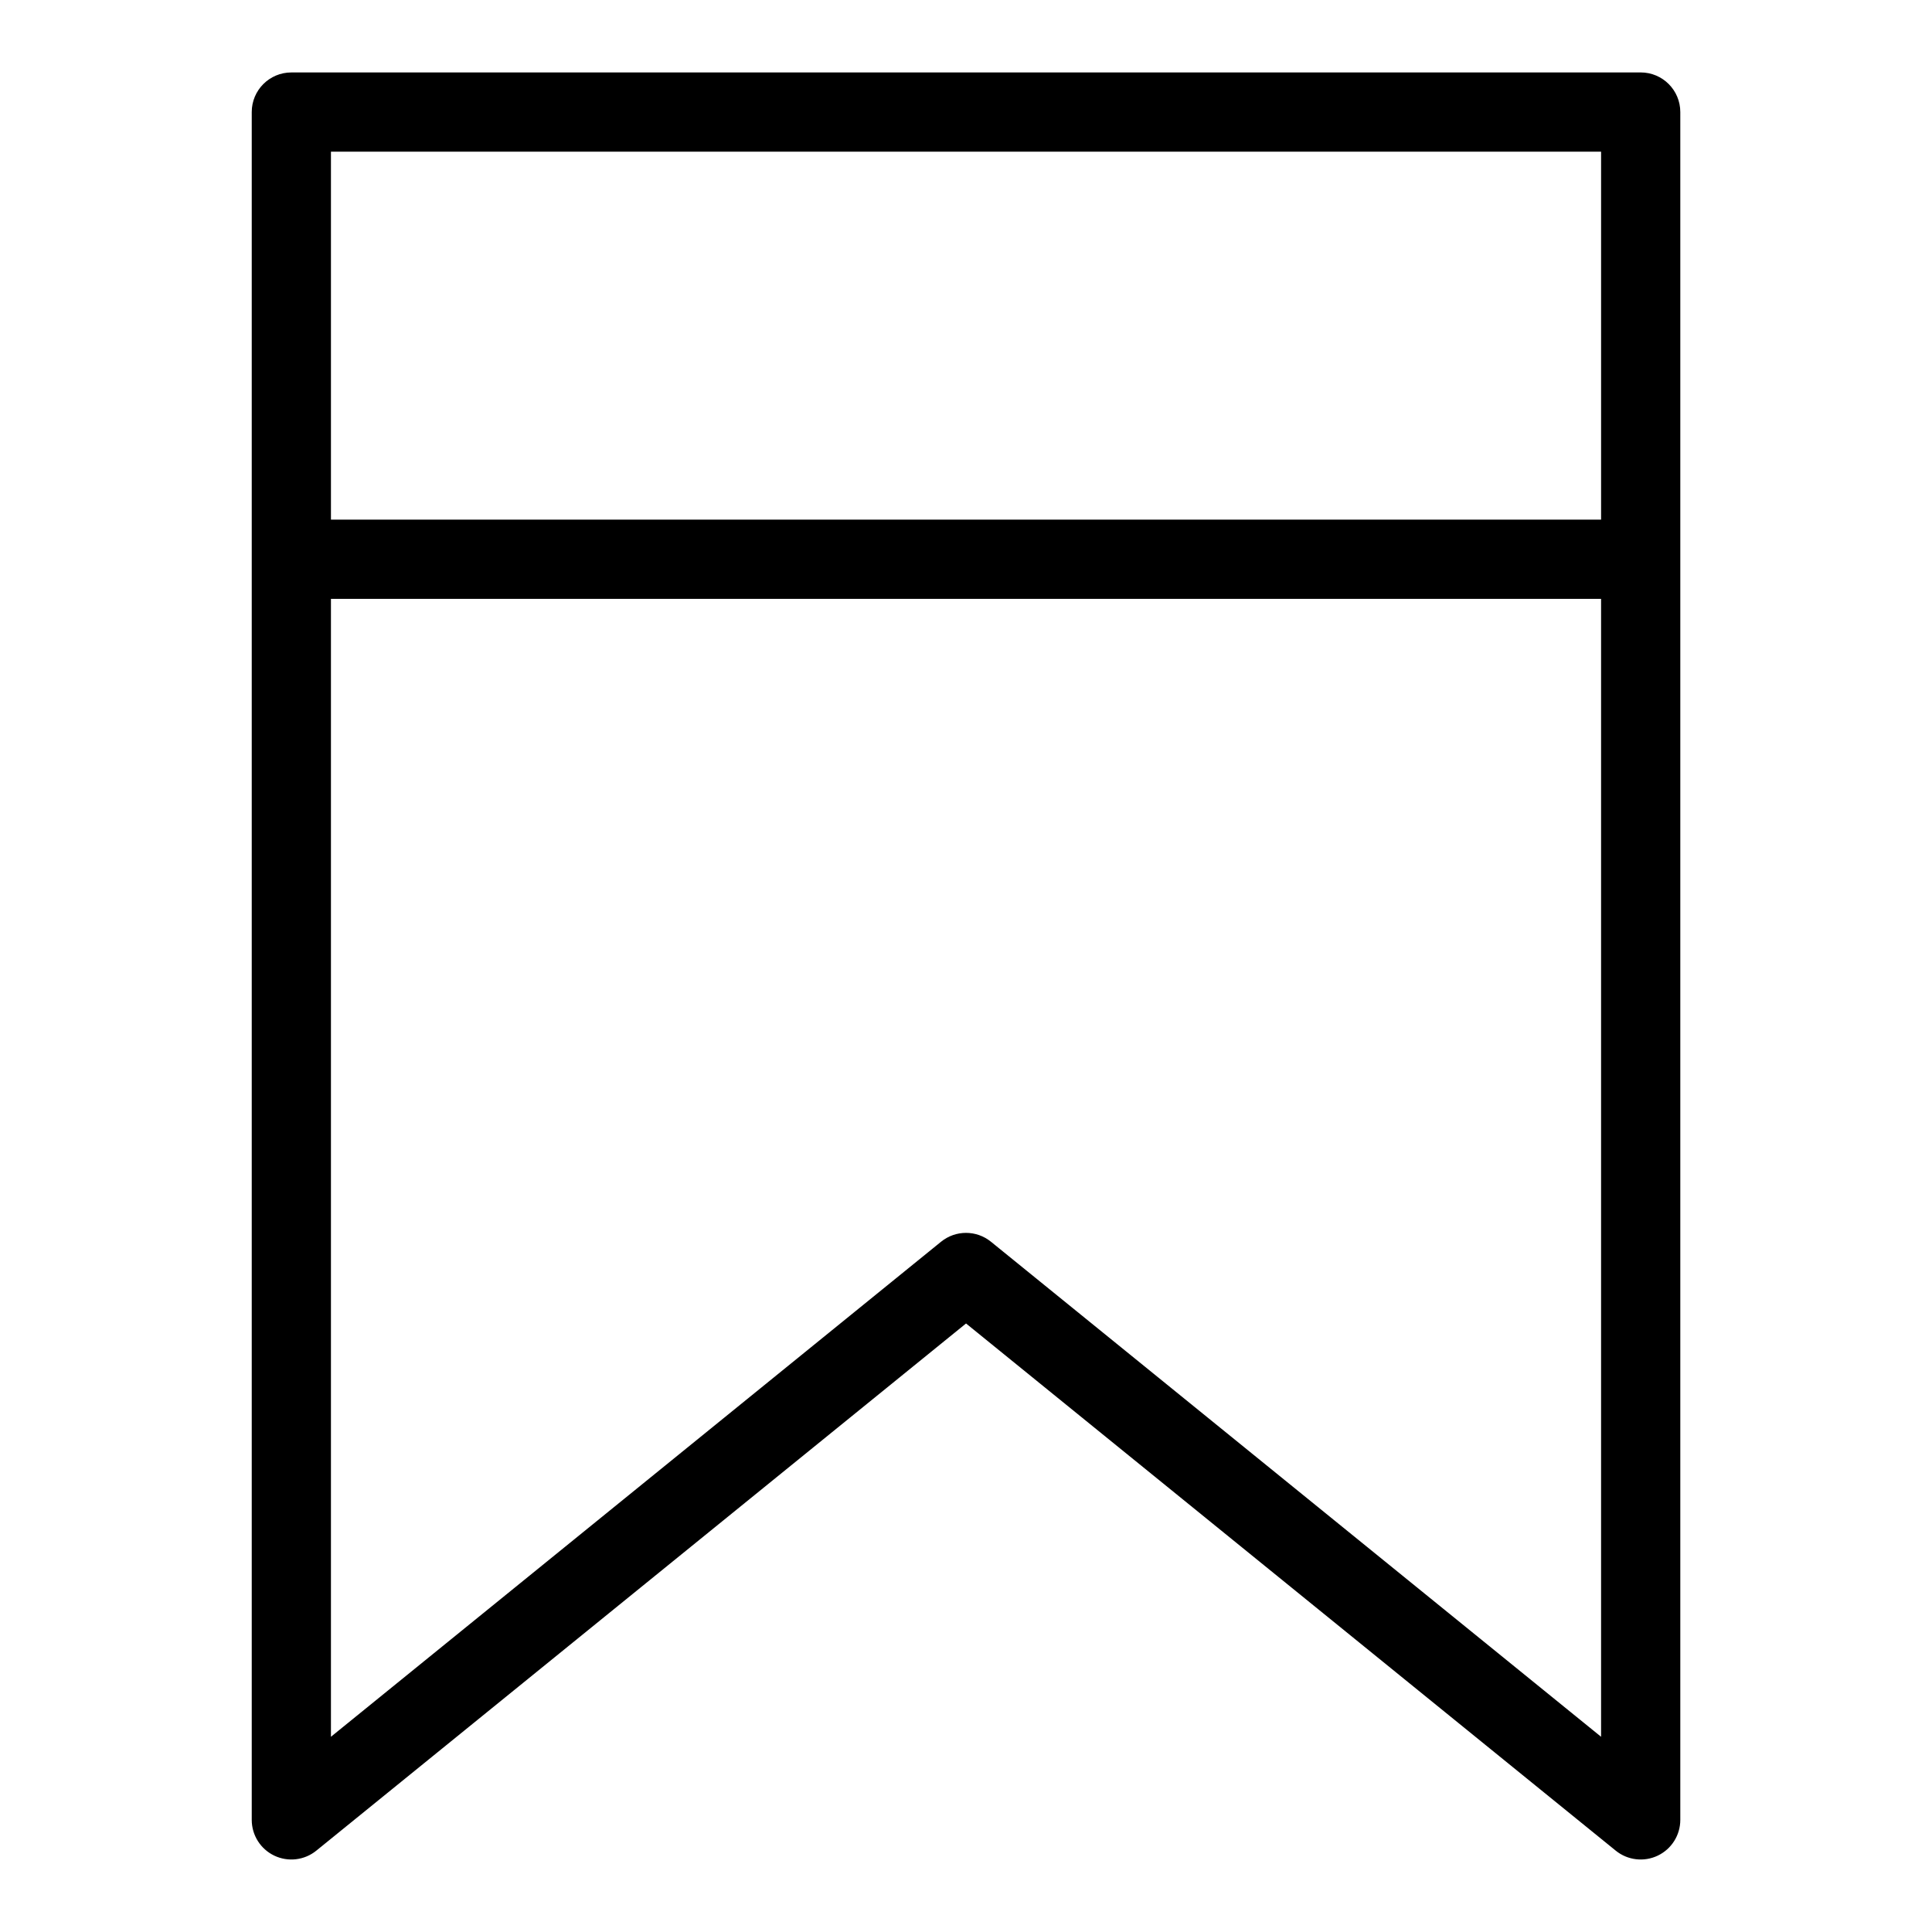 <?xml version="1.0" encoding="UTF-8"?>
<!-- Uploaded to: ICON Repo, www.svgrepo.com, Generator: ICON Repo Mixer Tools -->
<svg fill="#000000" width="800px" height="800px" version="1.1" viewBox="144 144 512 512" xmlns="http://www.w3.org/2000/svg">
 <path d="m578.8 163.2h-357.59c-5.797 0-10.496 4.699-10.496 10.496v452.6-0.004c0 4.047 2.328 7.734 5.981 9.473 3.656 1.742 7.984 1.227 11.125-1.32l172.19-139.71 172.18 139.71c3.144 2.547 7.473 3.062 11.125 1.32 3.652-1.738 5.981-5.426 5.981-9.473v-452.6c0-5.797-4.699-10.496-10.492-10.496zm-10.496 20.992v97.52h-336.6v-97.52zm-161.69 288.88c-3.852-3.129-9.371-3.129-13.223 0l-161.69 131.19v-301.55h336.6v301.55z"/>
</svg>